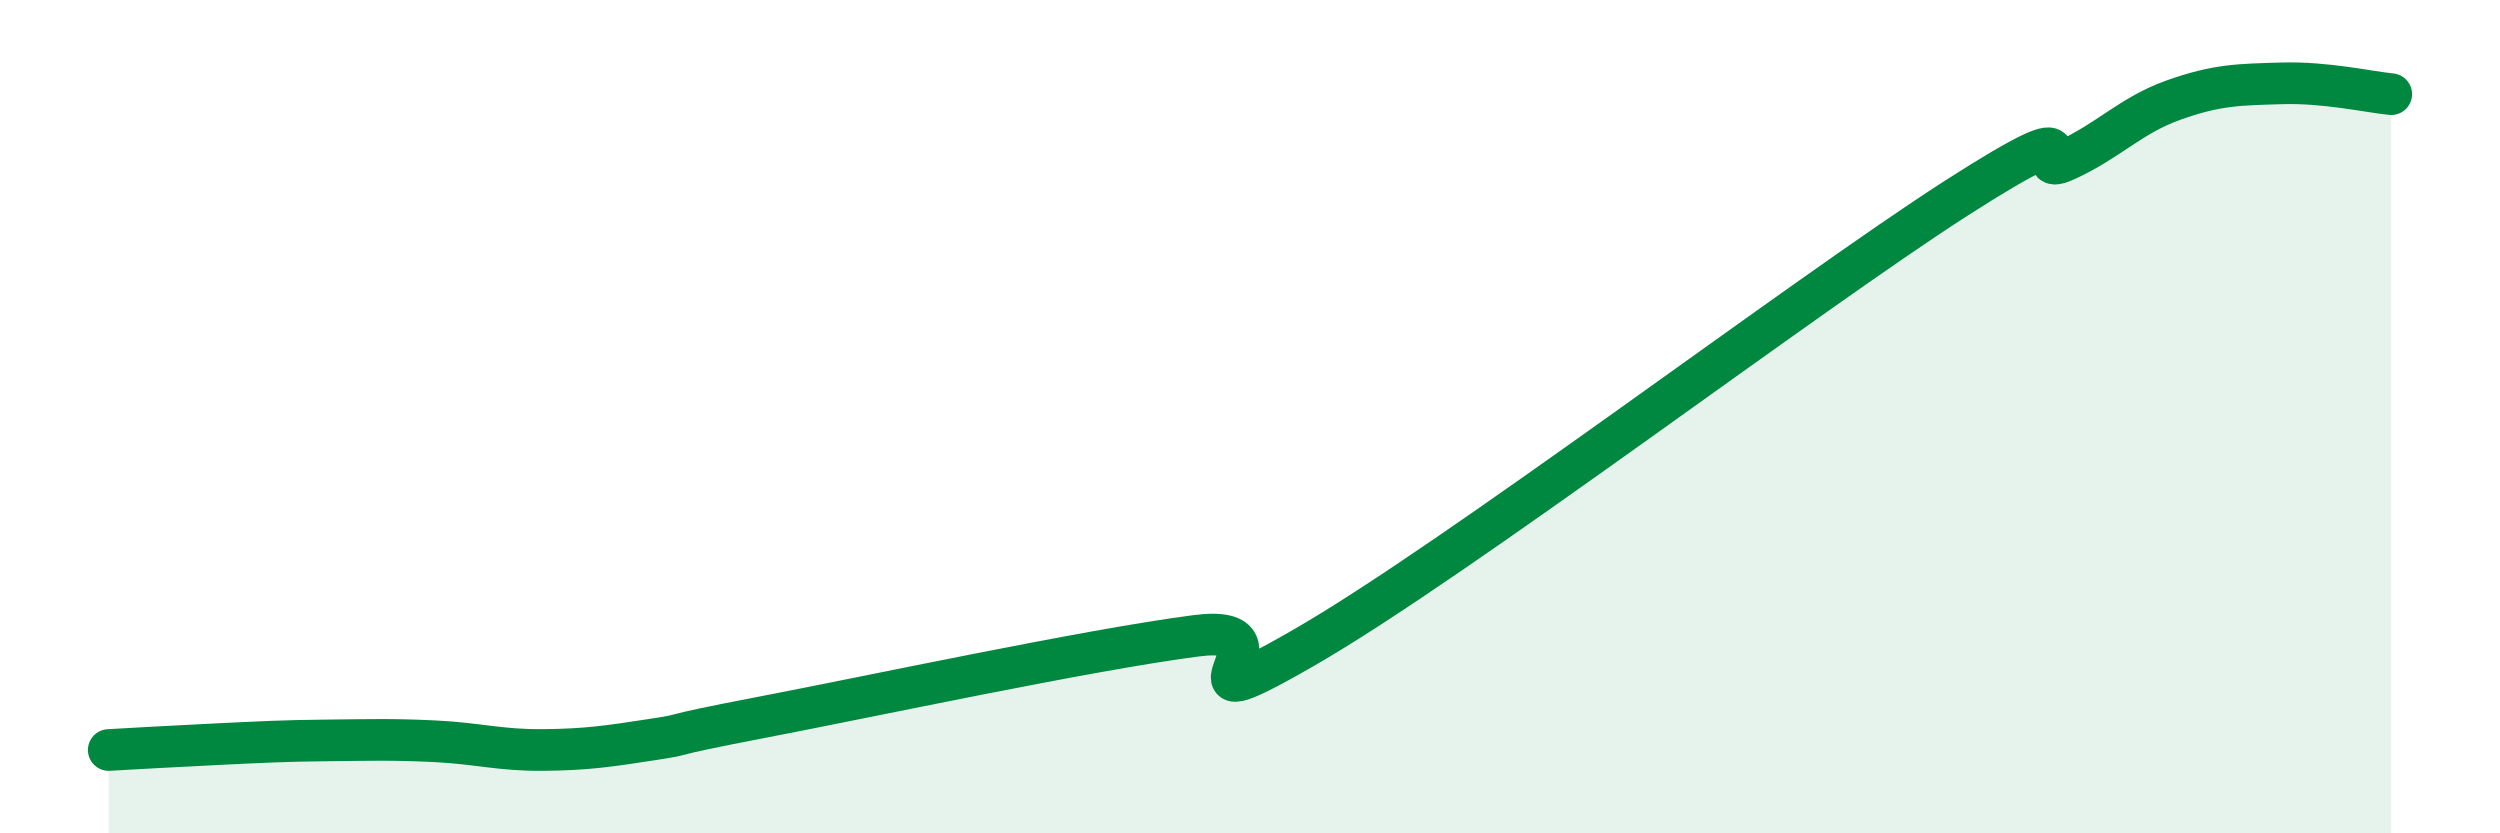 
    <svg width="60" height="20" viewBox="0 0 60 20" xmlns="http://www.w3.org/2000/svg">
      <path
        d="M 2.61,18 C 3.13,17.97 4.18,17.91 5.22,17.86 C 6.26,17.81 6.79,17.78 7.83,17.77 C 8.87,17.76 9.39,17.74 10.43,17.79 C 11.47,17.84 12,18.01 13.04,18 C 14.08,17.99 14.61,17.91 15.65,17.75 C 16.69,17.59 15.65,17.72 18.26,17.22 C 20.87,16.72 26.09,15.6 28.7,15.26 C 31.31,14.92 27.65,17.64 31.3,15.54 C 34.95,13.44 43.31,7.09 46.96,4.75 C 50.61,2.41 48.53,4.32 49.57,3.85 C 50.61,3.38 51.13,2.77 52.17,2.4 C 53.21,2.03 53.74,2.03 54.78,2 C 55.82,1.97 56.87,2.21 57.39,2.26L57.39 20L2.61 20Z"
        fill="#008740"
        opacity="0.1"
        stroke-linecap="round"
        stroke-linejoin="round"
      />
      <path
        d="M 2.61,18 C 3.13,17.97 4.18,17.91 5.22,17.86 C 6.26,17.81 6.79,17.78 7.83,17.77 C 8.87,17.76 9.39,17.74 10.43,17.79 C 11.47,17.84 12,18.01 13.04,18 C 14.08,17.99 14.61,17.91 15.65,17.75 C 16.69,17.59 15.65,17.72 18.26,17.22 C 20.87,16.72 26.09,15.6 28.7,15.26 C 31.31,14.92 27.65,17.64 31.3,15.54 C 34.95,13.44 43.31,7.09 46.96,4.75 C 50.61,2.41 48.53,4.32 49.57,3.85 C 50.61,3.38 51.13,2.77 52.17,2.4 C 53.21,2.03 53.74,2.03 54.78,2 C 55.82,1.97 56.87,2.21 57.39,2.26"
        stroke="#008740"
        stroke-width="1"
        fill="none"
        stroke-linecap="round"
        stroke-linejoin="round"
      />
    </svg>
  